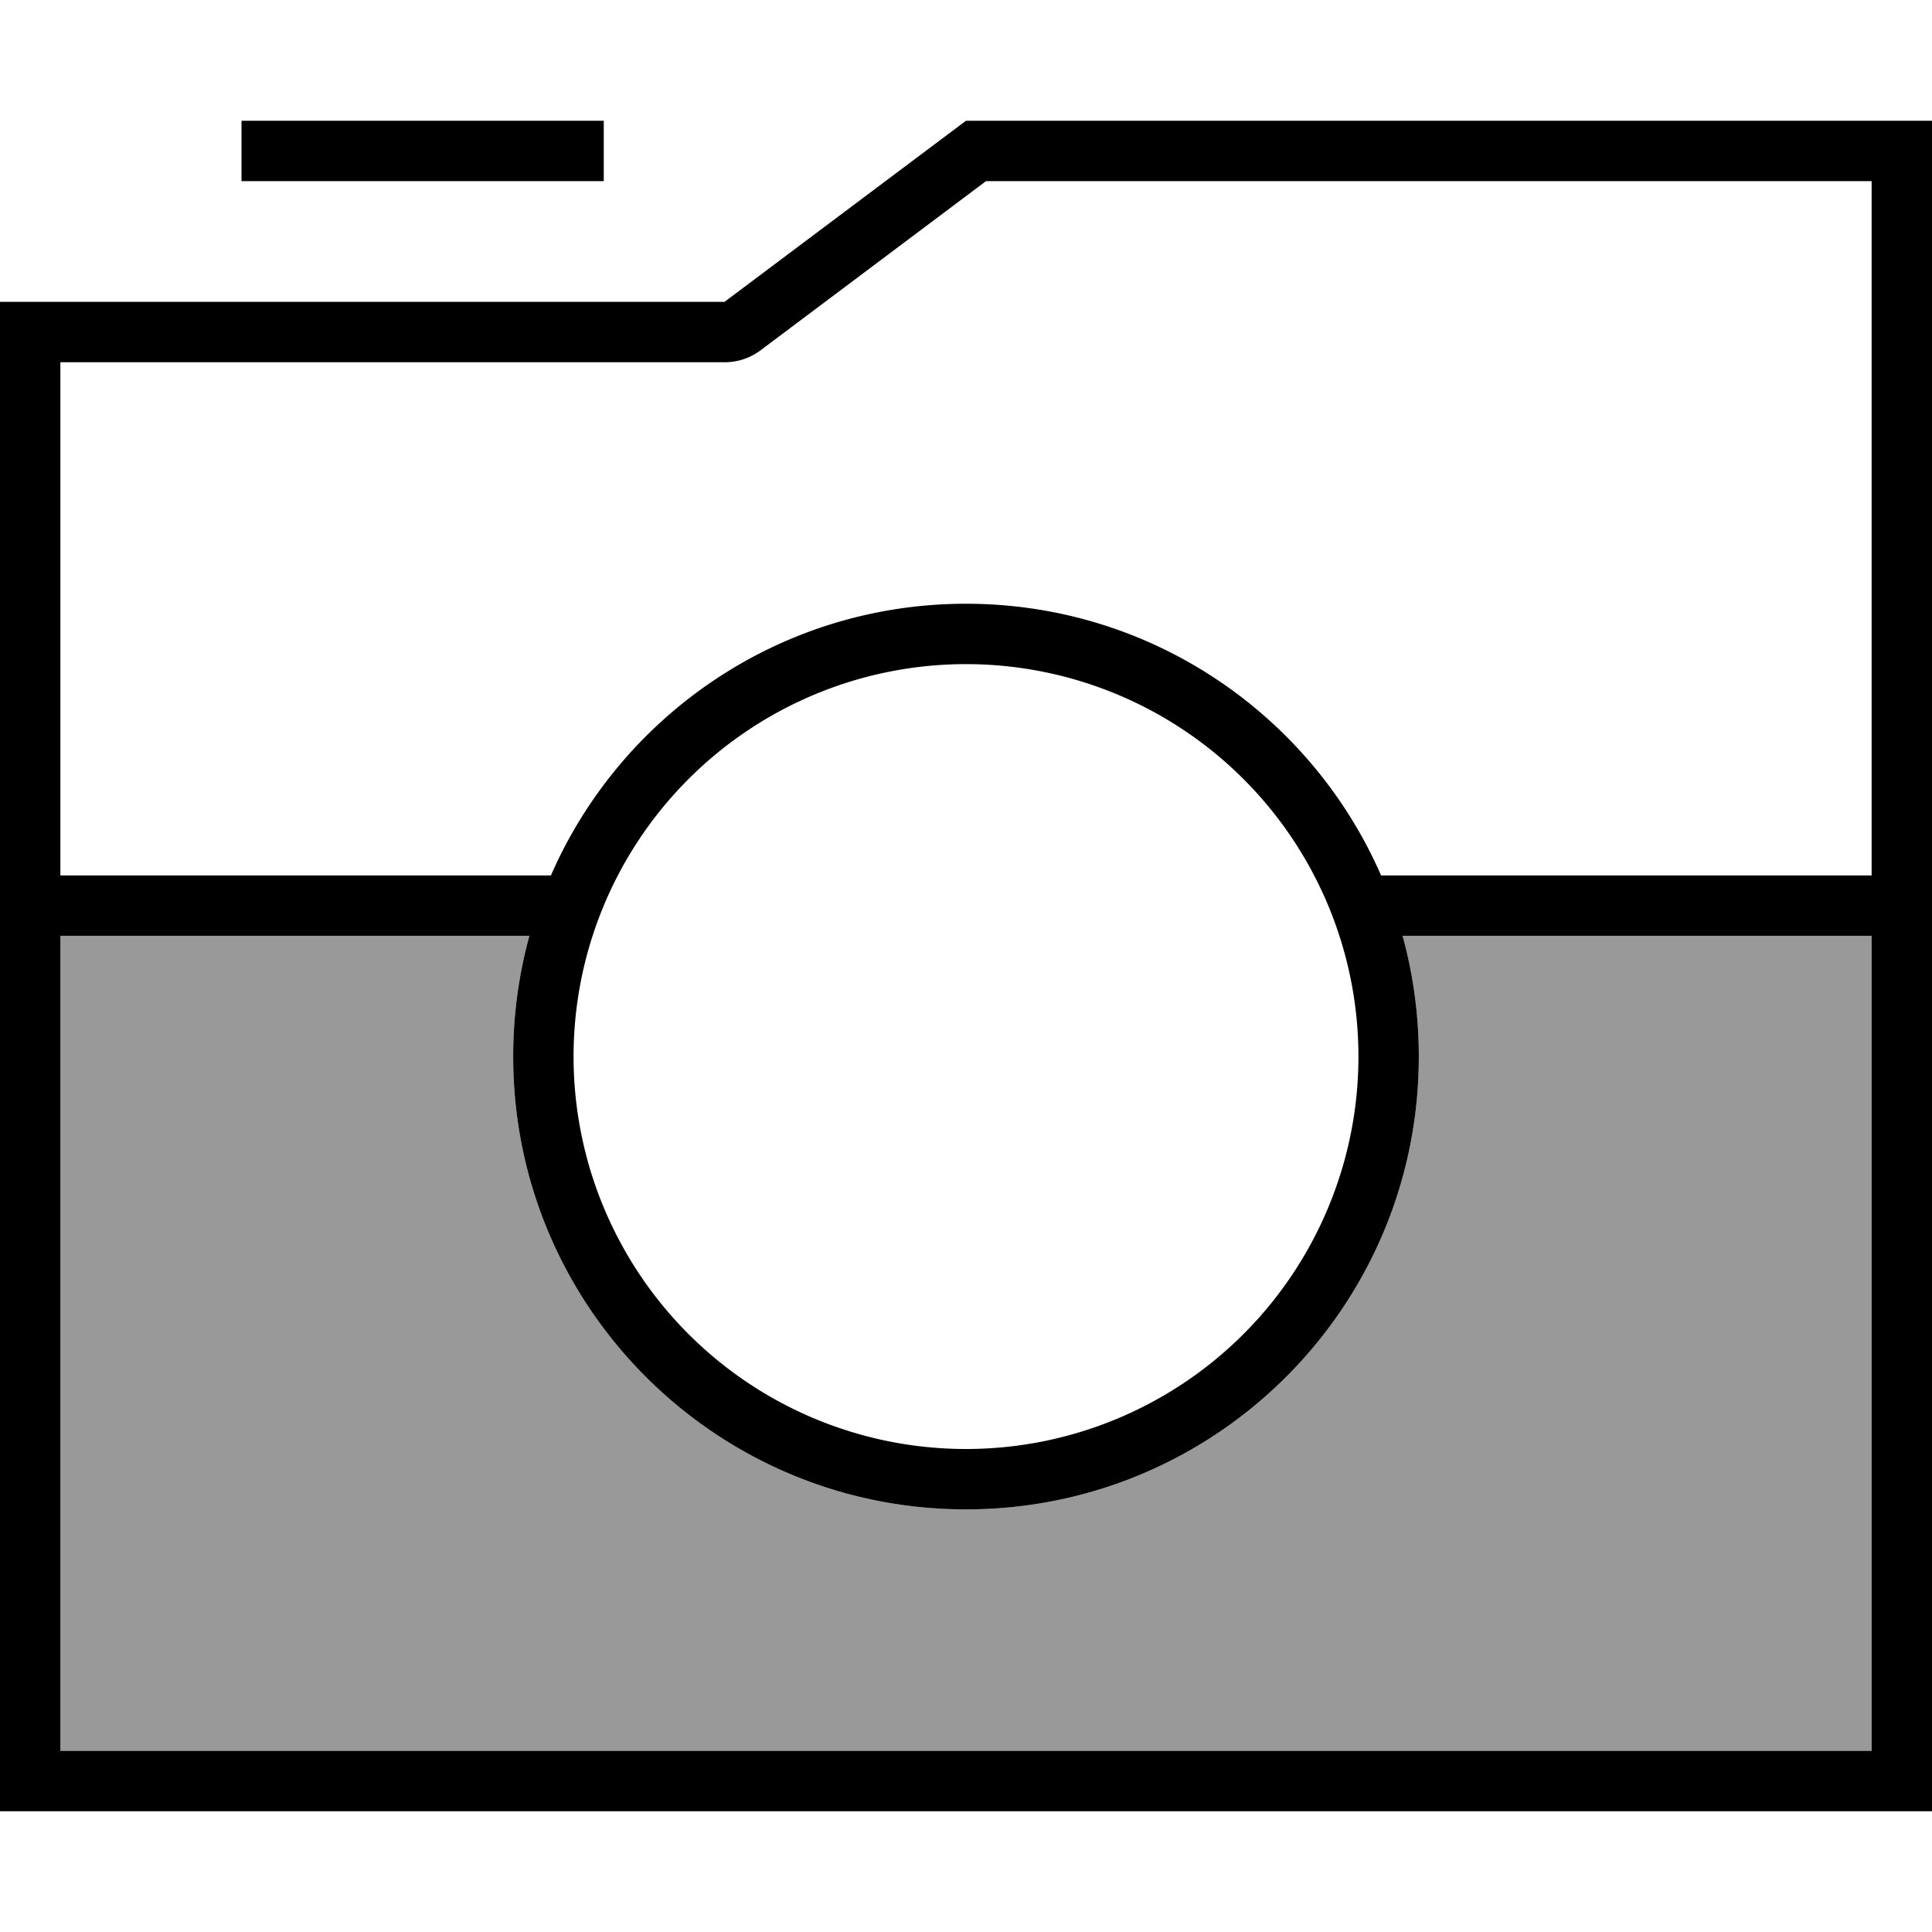 <svg xmlns="http://www.w3.org/2000/svg" viewBox="0 0 512 512"><!--! Font Awesome Pro 6.7.2 by @fontawesome - https://fontawesome.com License - https://fontawesome.com/license (Commercial License) Copyright 2024 Fonticons, Inc. --><defs><style>.fa-secondary{opacity:.4}</style></defs><path class="fa-secondary" d="M16 248l124.3 0c-2.8 10.2-4.3 20.9-4.3 32c0 66.3 53.7 120 120 120s120-53.7 120-120c0-11.1-1.5-21.8-4.3-32L496 248l0 216L16 464l0-216z"/><path class="fa-primary" d="M192 96L16 96l0 136 130 0c18.5-42.4 60.8-72 110-72s91.5 29.6 110 72l130 0 0-184L261.3 48 201.6 92.8c-2.8 2.1-6.1 3.2-9.6 3.2zM16 248l0 216 480 0 0-216-124.3 0c2.8 10.2 4.3 20.9 4.3 32c0 66.3-53.7 120-120 120s-120-53.7-120-120c0-11.1 1.5-21.8 4.3-32L16 248zM192 80l64-48 240 0 16 0 0 16 0 416 0 16-16 0L16 480 0 480l0-16L0 96 0 80l16 0 176 0zM360 280a104 104 0 1 0 -208 0 104 104 0 1 0 208 0zM64 32l96 0 0 16L64 48l0-16z"/></svg>